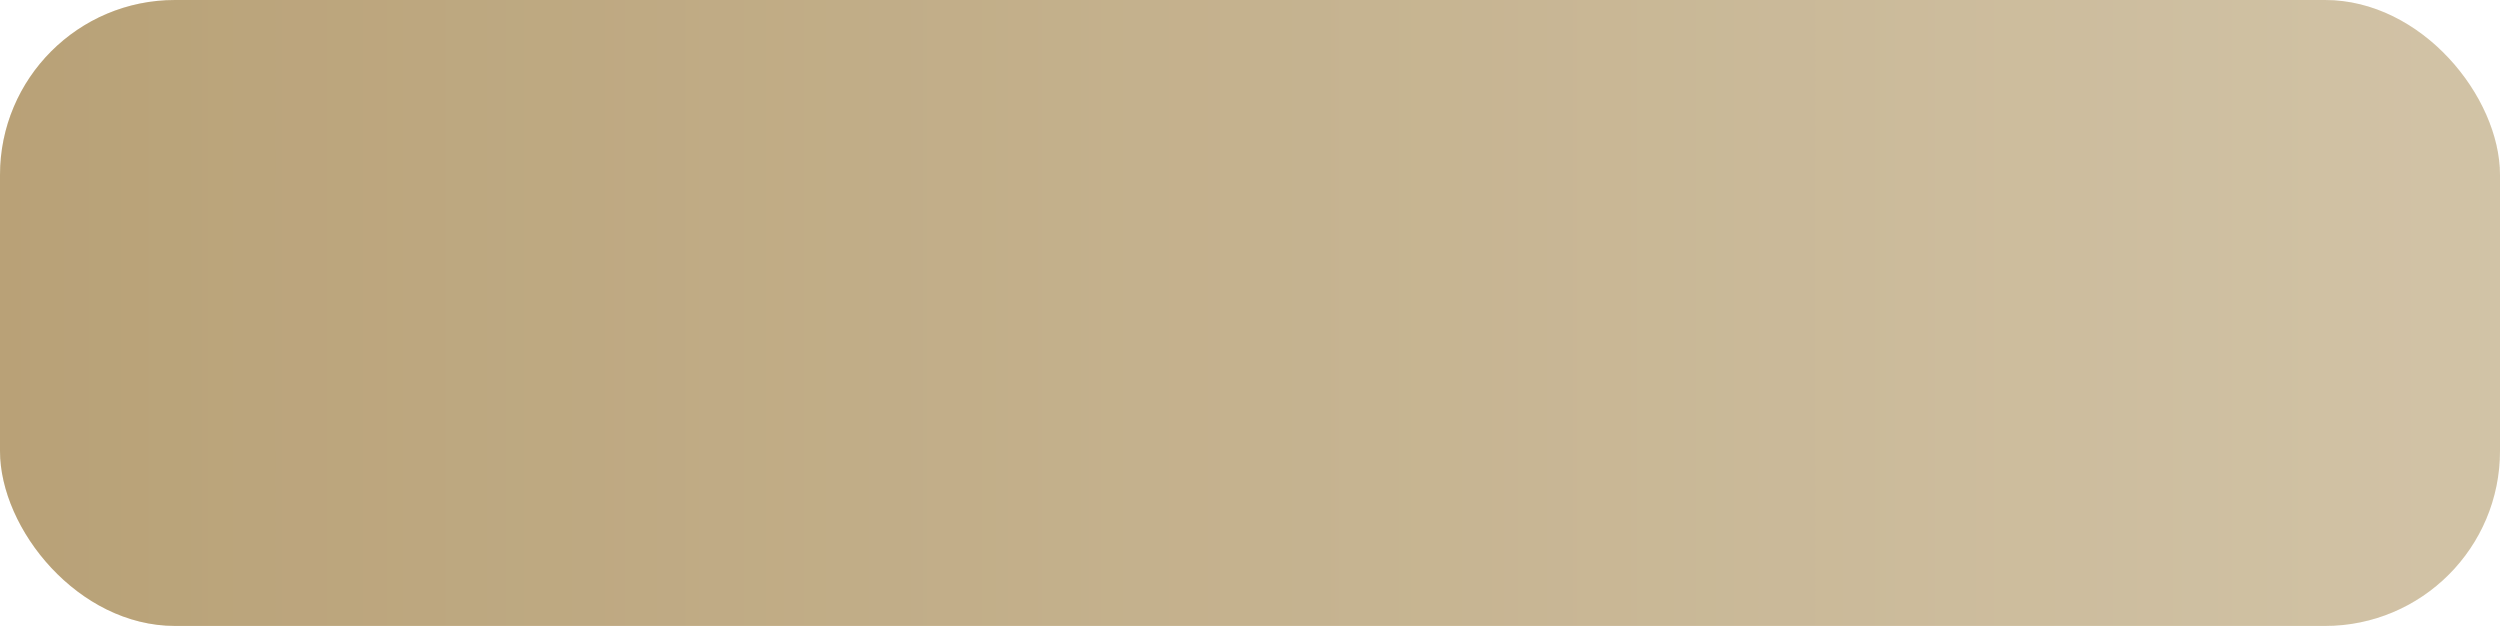 <?xml version="1.0" encoding="UTF-8"?> <svg xmlns="http://www.w3.org/2000/svg" width="200" height="51" viewBox="0 0 200 51" fill="none"><rect width="200" height="50.075" rx="14" fill="url(#paint0_linear_195_32)"></rect><g filter="url(#filter0_ii_195_32)"><rect width="200" height="50.075" rx="14" fill="#242424" fill-opacity="0.2"></rect></g><defs><filter id="filter0_ii_195_32" x="-2.833" y="-2.833" width="205.667" height="55.741" filterUnits="userSpaceOnUse" color-interpolation-filters="sRGB"><feFlood flood-opacity="0" result="BackgroundImageFix"></feFlood><feBlend mode="normal" in="SourceGraphic" in2="BackgroundImageFix" result="shape"></feBlend><feColorMatrix in="SourceAlpha" type="matrix" values="0 0 0 0 0 0 0 0 0 0 0 0 0 0 0 0 0 0 127 0" result="hardAlpha"></feColorMatrix><feOffset dx="-2.833" dy="2.833"></feOffset><feGaussianBlur stdDeviation="1.417"></feGaussianBlur><feComposite in2="hardAlpha" operator="arithmetic" k2="-1" k3="1"></feComposite><feColorMatrix type="matrix" values="0 0 0 0 1 0 0 0 0 1 0 0 0 0 1 0 0 0 0.6 0"></feColorMatrix><feBlend mode="normal" in2="shape" result="effect1_innerShadow_195_32"></feBlend><feColorMatrix in="SourceAlpha" type="matrix" values="0 0 0 0 0 0 0 0 0 0 0 0 0 0 0 0 0 0 127 0" result="hardAlpha"></feColorMatrix><feOffset dx="2.833" dy="-2.833"></feOffset><feGaussianBlur stdDeviation="1.417"></feGaussianBlur><feComposite in2="hardAlpha" operator="arithmetic" k2="-1" k3="1"></feComposite><feColorMatrix type="matrix" values="0 0 0 0 0.782 0 0 0 0 0.705 0 0 0 0 0.558 0 0 0 0.6 0"></feColorMatrix><feBlend mode="normal" in2="effect1_innerShadow_195_32" result="effect2_innerShadow_195_32"></feBlend></filter><linearGradient id="paint0_linear_195_32" x1="0" y1="25.037" x2="200" y2="25.037" gradientUnits="userSpaceOnUse"><stop stop-color="#DEC18C"></stop><stop offset="1" stop-color="#FDEBC7"></stop></linearGradient></defs></svg> 